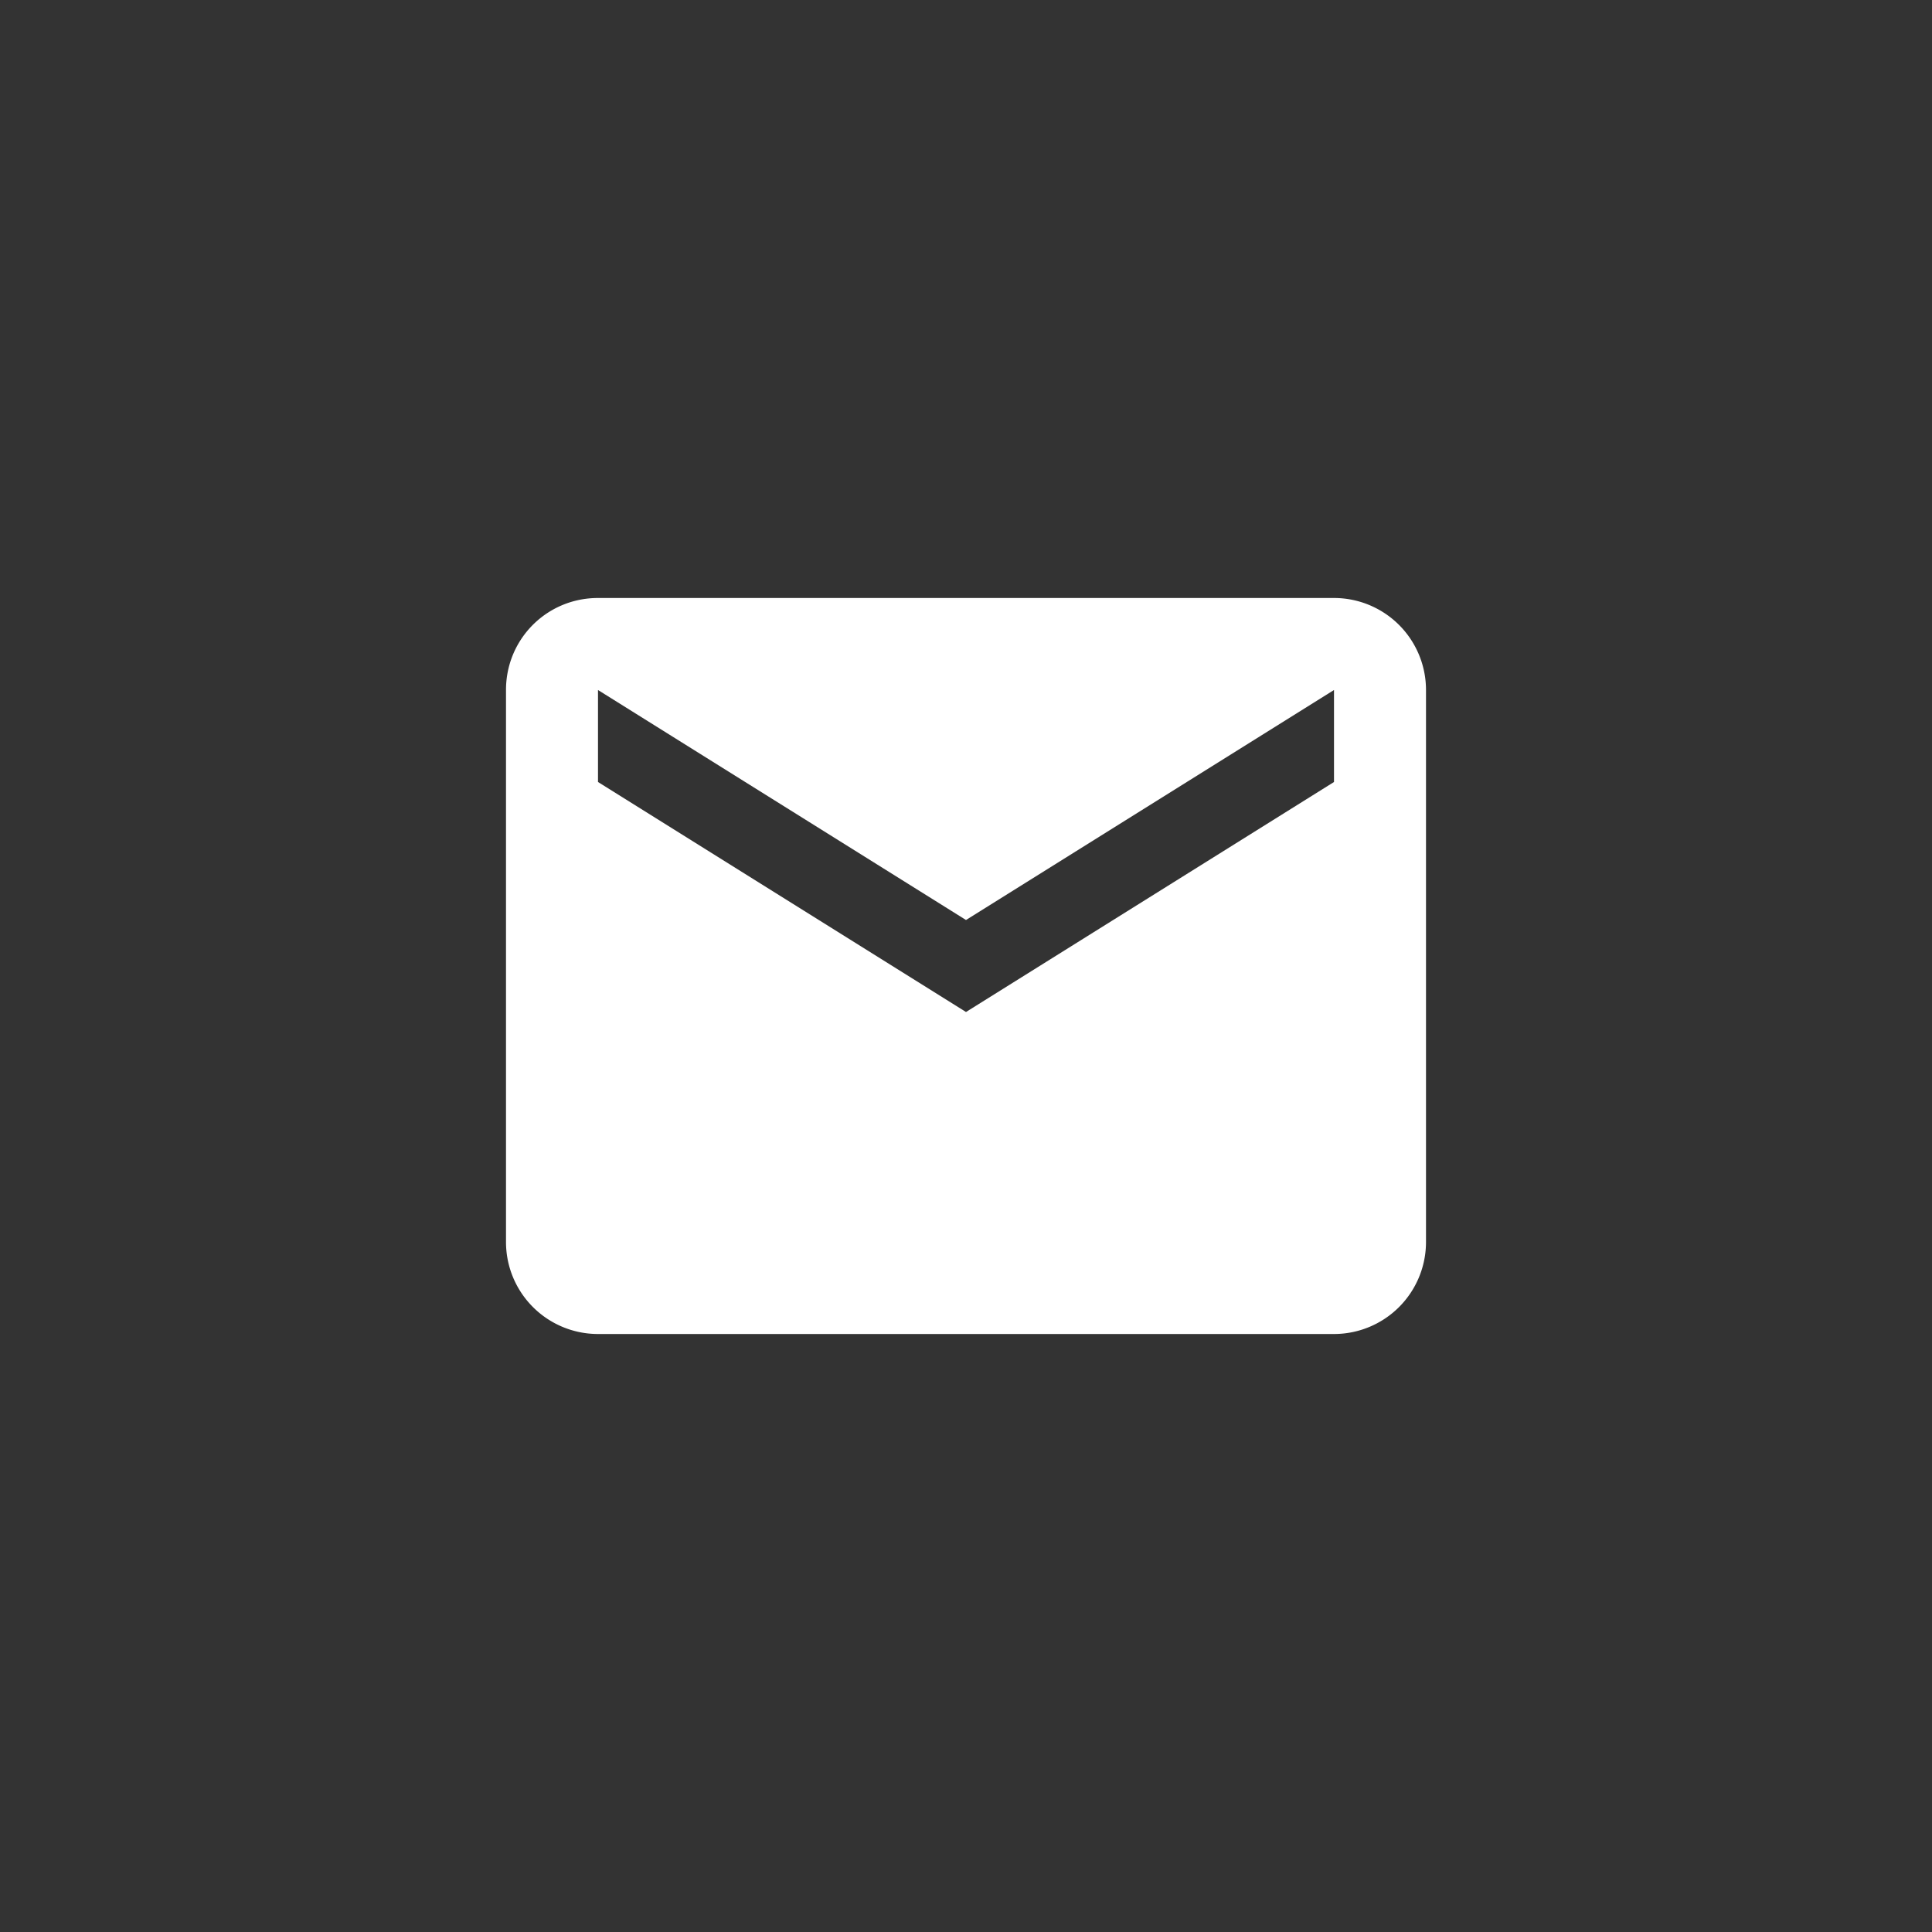 <svg xmlns="http://www.w3.org/2000/svg" viewBox="0 0 42 42">
  <rect x="0" y="0" width="42" height="42" fill="#333333" stroke="none"/>
  <g fill="none" fill-rule="evenodd">
    <path d="m29 17-8 5-8-5v-2l8 5 8-5m0-2H13c-1.11 0-2 .89-2 2v12a2 2 0 0 0 2 2h16a2 2 0 0 0 2-2V15a2 2 0 0 0-2-2z" fill="#fff"/>
  </g>
</svg>
